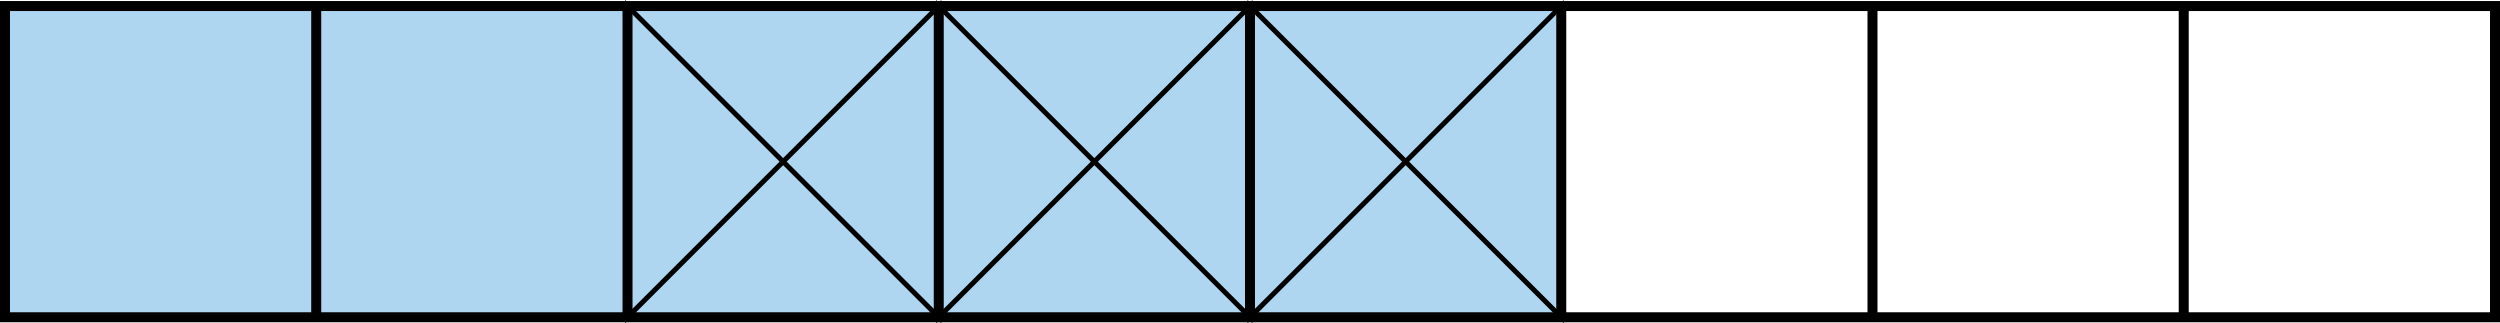 <?xml version="1.0" encoding="UTF-8" standalone="no"?>
<svg
   xmlns:dc="http://purl.org/dc/elements/1.1/"
   xmlns:cc="http://creativecommons.org/ns#"
   xmlns:rdf="http://www.w3.org/1999/02/22-rdf-syntax-ns#"
   xmlns:svg="http://www.w3.org/2000/svg"
   xmlns="http://www.w3.org/2000/svg"
   xmlns:sodipodi="http://sodipodi.sourceforge.net/DTD/sodipodi-0.dtd"
   xmlns:inkscape="http://www.inkscape.org/namespaces/inkscape"
   width="265.703"
   height="34.361"
   viewBox="0 0 199.277 25.77"
   class="displayed_equation"
   version="1.1"
   id="svg8"
   sodipodi:docname="1.svg">
  <defs
     id="defs12" />
  <sodipodi:namedview
     pagecolor="#ffffff"
     bordercolor="#666666"
     borderopacity="1"
     objecttolerance="10"
     gridtolerance="10"
     guidetolerance="10"
     inkscape:pageopacity="0"
     inkscape:pageshadow="2"
     inkscape:window-width="640"
     inkscape:window-height="480"
     id="namedview10" />
  <path
     d="M 0.399,25.289 H 124.449 V 0.481 H 0.399 Z m 0,0"
     fill="#aed6f1"
     id="path2" />
  <path
     d="M 50.02,25.289 74.828,0.481 V 25.289 L 50.02,0.481 Z m 24.809,0 L 99.637,0.481 V 25.289 L 74.828,0.481 Z m 24.809,0 L 124.449,0.481 V 25.289 L 99.637,0.481 Z m 0,0"
     fill="none"
     stroke-width="0.399"
     stroke="#000000"
     stroke-miterlimit="10"
     id="path4" />
  <path
     d="M 0.399,25.289 H 198.879 V 0.481 H 0.399 Z m 0,0 V 0.481 M 25.207,25.289 V 0.481 M 50.02,25.289 V 0.481 M 74.828,25.289 V 0.481 M 99.637,25.289 V 0.481 M 124.449,25.289 V 0.481 M 149.258,25.289 V 0.481 M 174.066,25.289 V 0.481"
     fill="none"
     stroke-width="0.797"
     stroke="#000000"
     stroke-miterlimit="10"
     id="path6" />
</svg>
